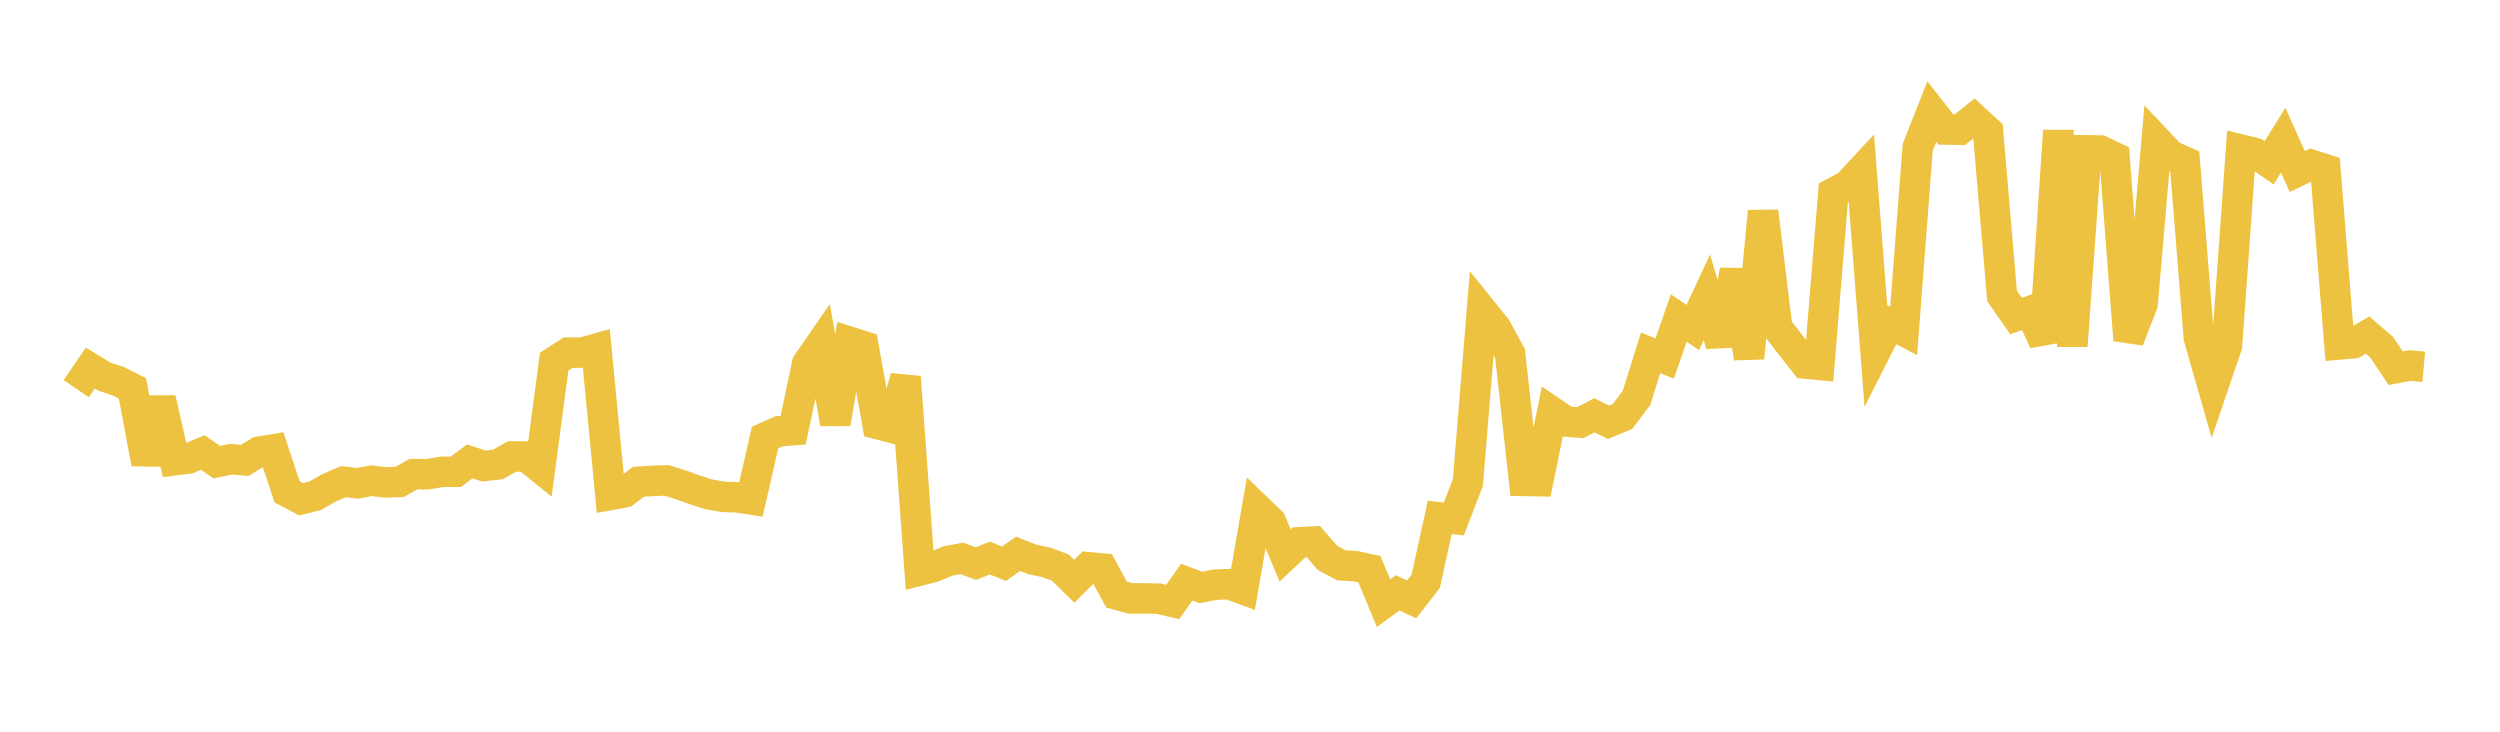 <svg width="164" height="48" xmlns="http://www.w3.org/2000/svg" xmlns:xlink="http://www.w3.org/1999/xlink"><path fill="none" stroke="rgb(237,194,64)" stroke-width="2" d="M5,25.499L5.922,24.148L6.844,24.705L7.766,25.013L8.689,25.477L9.611,30.408L10.533,26.148L11.455,30.192L12.377,30.076L13.299,29.682L14.222,30.317L15.144,30.122L16.066,30.199L16.988,29.633L17.91,29.481L18.832,32.263L19.754,32.751L20.677,32.521L21.599,31.992L22.521,31.6L23.443,31.705L24.365,31.534L25.287,31.647L26.21,31.615L27.132,31.102L28.054,31.111L28.976,30.952L29.898,30.953L30.82,30.266L31.743,30.57L32.665,30.468L33.587,29.942L34.509,29.949L35.431,30.688L36.353,23.724L37.275,23.133L38.198,23.134L39.12,22.874L40.042,32.468L40.964,32.3L41.886,31.603L42.808,31.548L43.731,31.513L44.653,31.8L45.575,32.135L46.497,32.429L47.419,32.592L48.341,32.622L49.263,32.763L50.186,28.706L51.108,28.29L52.03,28.22L52.952,23.854L53.874,22.52L54.796,27.786L55.719,22.417L56.641,22.708L57.563,27.816L58.485,28.057L59.407,24.733L60.329,37.428L61.251,37.193L62.174,36.803L63.096,36.628L64.018,36.973L64.94,36.608L65.862,36.981L66.784,36.332L67.707,36.691L68.629,36.889L69.551,37.23L70.473,38.131L71.395,37.21L72.317,37.294L73.24,39.003L74.162,39.258L75.084,39.254L76.006,39.274L76.928,39.492L77.85,38.19L78.772,38.537L79.695,38.358L80.617,38.318L81.539,38.658L82.461,33.35L83.383,34.241L84.305,36.438L85.228,35.573L86.15,35.522L87.072,36.588L87.994,37.085L88.916,37.141L89.838,37.34L90.76,39.569L91.683,38.89L92.605,39.319L93.527,38.132L94.449,33.944L95.371,34.046L96.293,31.659L97.216,20.367L98.138,21.508L99.06,23.201L99.982,31.547L100.904,31.564L101.826,27.028L102.749,27.653L103.671,27.724L104.593,27.244L105.515,27.699L106.437,27.323L107.359,26.094L108.281,23.146L109.204,23.52L110.126,20.862L111.048,21.485L111.97,19.508L112.892,22.615L113.814,17.743L114.737,23.486L115.659,13.865L116.581,21.484L117.503,22.679L118.425,23.851L119.347,23.938L120.269,12.655L121.192,12.169L122.114,11.174L123.036,23.051L123.958,21.228L124.88,21.708L125.802,9.661L126.725,7.32L127.647,8.496L128.569,8.511L129.491,7.773L130.413,8.622L131.335,19.412L132.257,20.732L133.18,20.404L134.102,22.427L135.024,8.576L135.946,22.695L136.868,9.862L137.79,9.876L138.713,10.318L139.635,22.308L140.557,19.926L141.479,9.221L142.401,10.198L143.323,10.605L144.246,22.161L145.168,25.382L146.09,22.67L147.012,9.815L147.934,10.038L148.856,10.678L149.778,9.196L150.701,11.251L151.623,10.811L152.545,11.103L153.467,22.597L154.389,22.514L155.311,21.981L156.234,22.775L157.156,24.153L158.078,23.98L159,24.063"></path></svg>